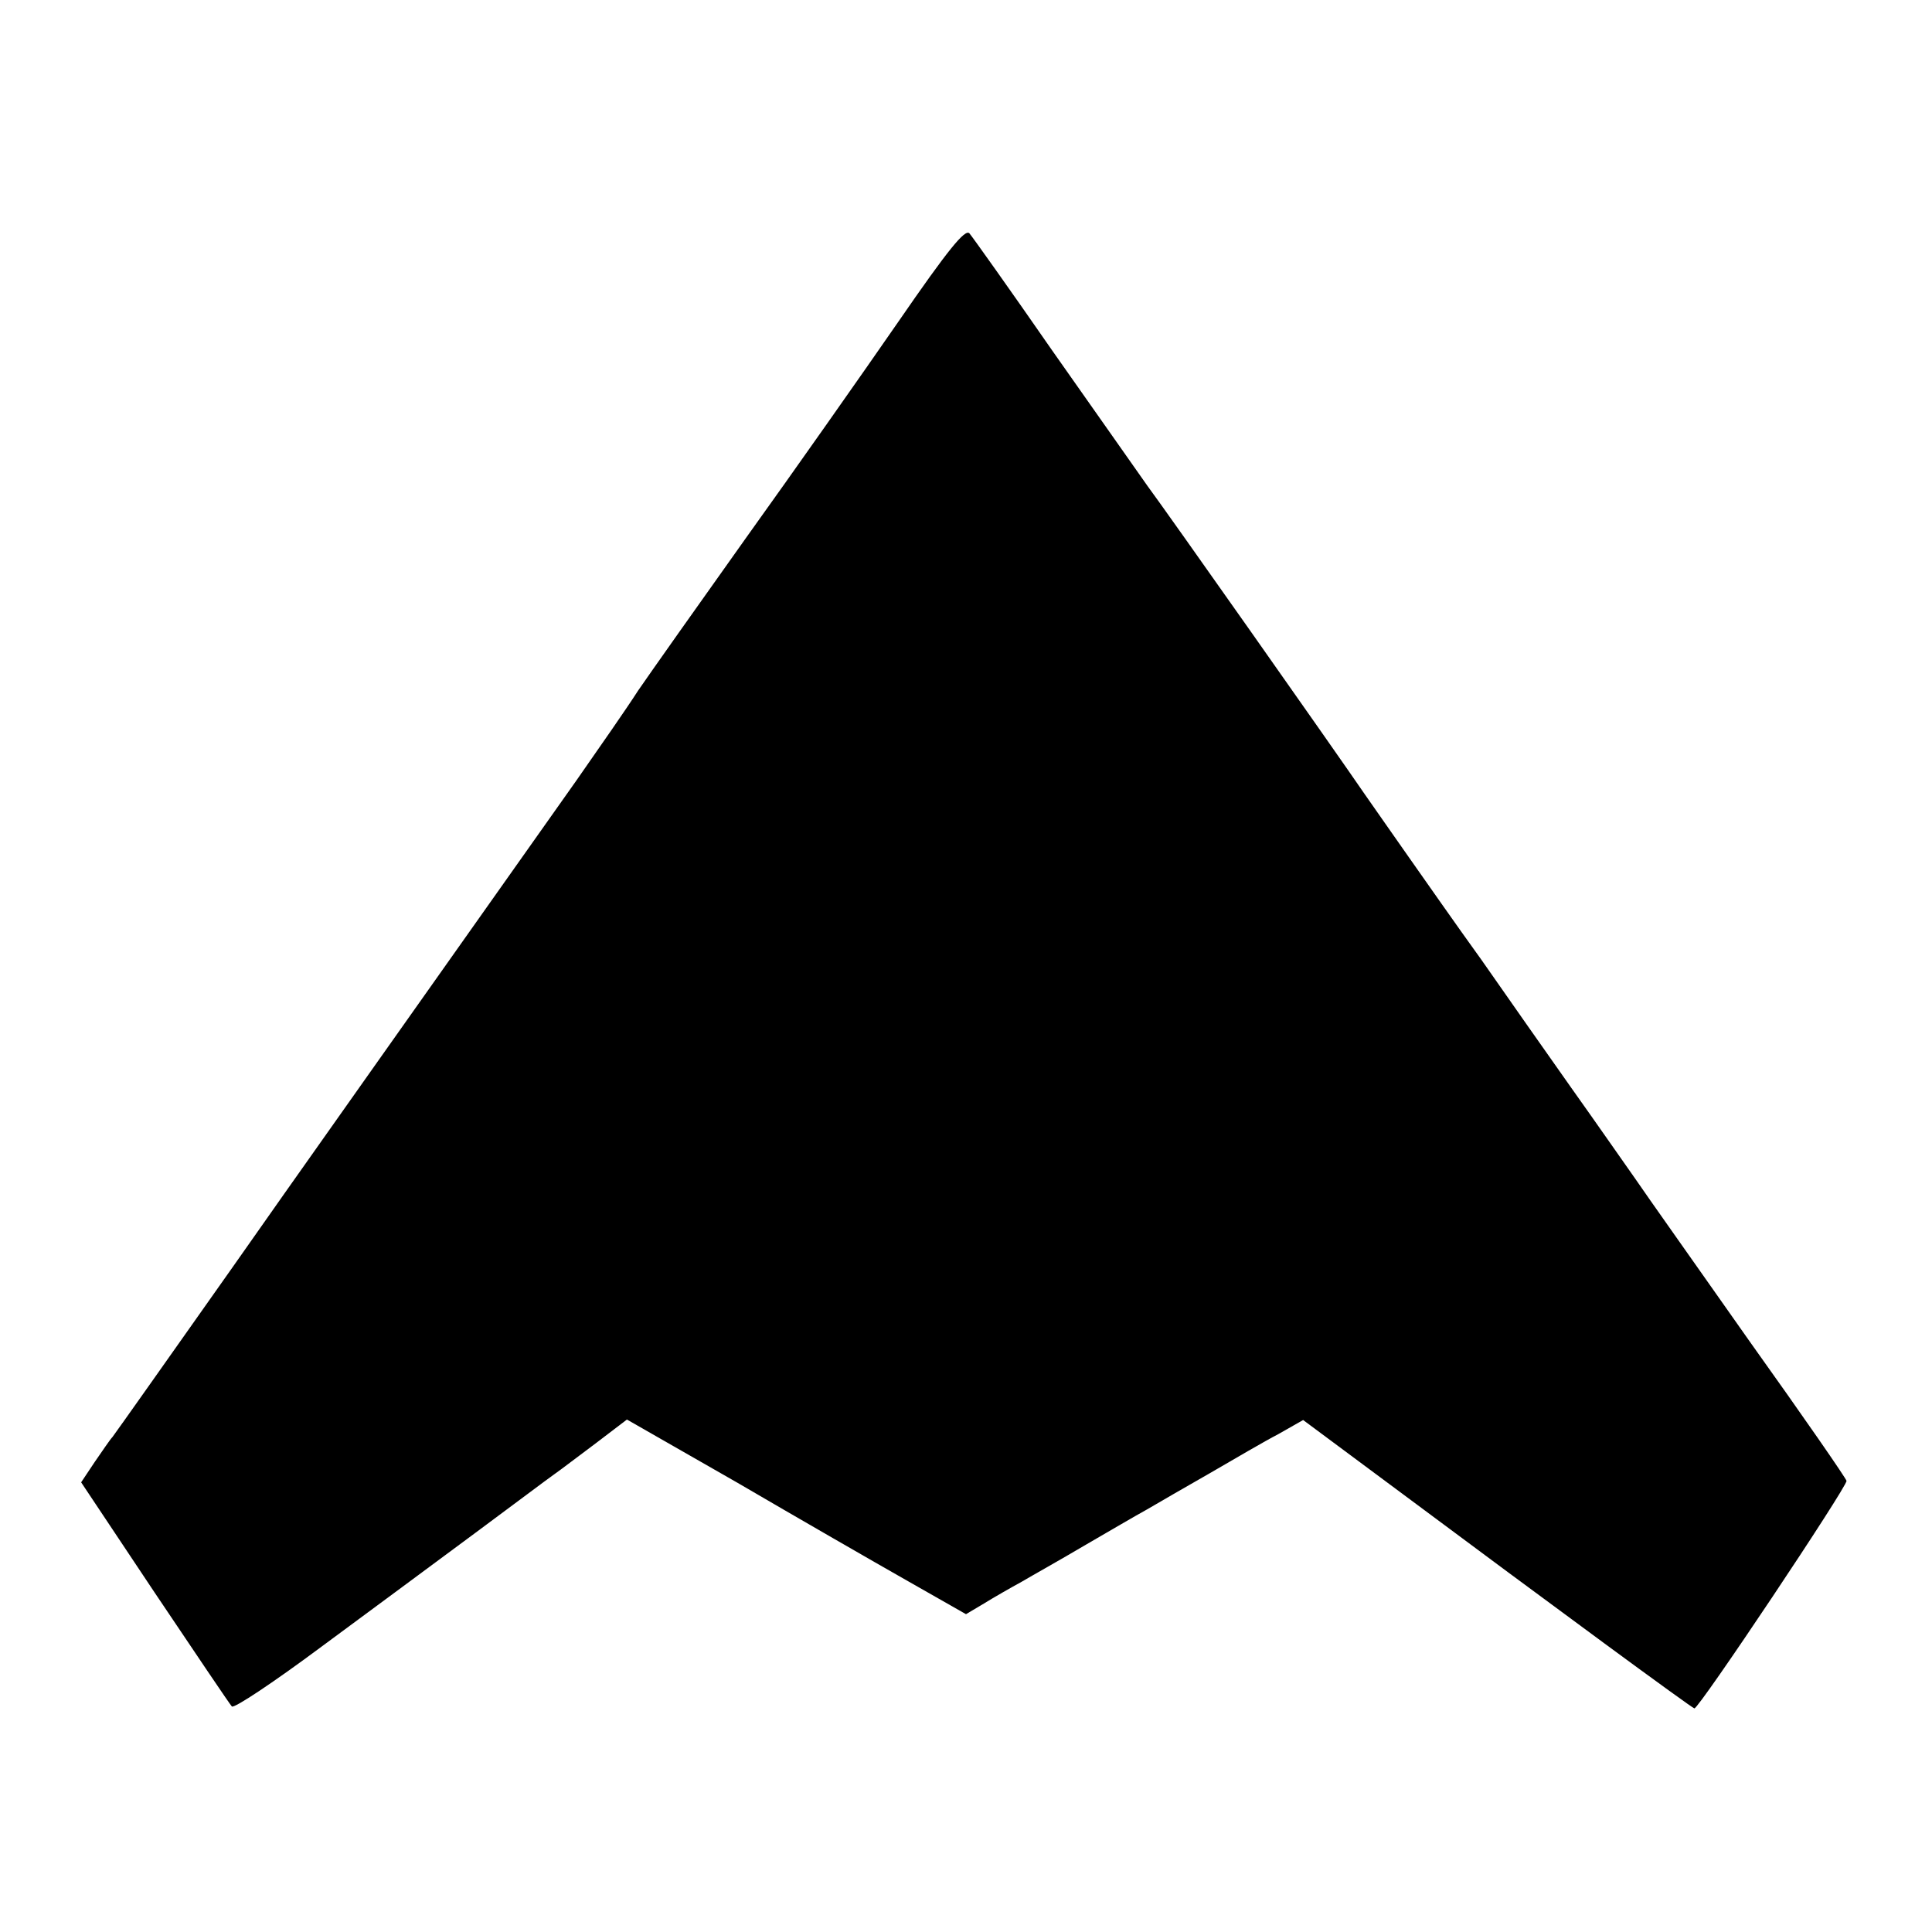 <?xml version="1.0" standalone="no"?>
<!DOCTYPE svg PUBLIC "-//W3C//DTD SVG 20010904//EN"
 "http://www.w3.org/TR/2001/REC-SVG-20010904/DTD/svg10.dtd">
<svg version="1.0" xmlns="http://www.w3.org/2000/svg"
 width="400pt" height="400pt" viewBox="0 0 400 400"
 preserveAspectRatio="xMidYMid meet">
<g transform="translate(0,400) scale(0.1,-0.1)"
fill="#000000" stroke="none">
<path d="M1860 3334 c-74 -107 -216 -309 -315 -447 -99 -139 -200 -282 -224
-317 -23 -36 -81 -119 -127 -185 -282 -399 -629 -889 -712 -1008 -127 -180
-240 -340 -249 -352 -5 -5 -21 -29 -37 -52 l-28 -42 152 -228 c84 -125 156
-232 160 -236 4 -5 88 51 186 124 99 73 242 179 319 236 77 57 150 112 163
121 13 9 52 39 87 65 l63 48 229 -131 c125 -73 283 -164 350 -202 l123 -70 37
22 c21 13 56 33 78 45 22 13 81 46 130 75 50 29 108 63 130 75 22 13 81 47
130 75 50 29 113 66 142 81 l51 29 179 -133 c349 -260 624 -462 631 -464 8 -3
317 460 315 471 0 4 -90 134 -200 288 -109 155 -216 306 -237 337 -22 31 -81
116 -133 189 -51 72 -135 192 -186 265 -52 72 -119 168 -150 212 -31 44 -72
103 -91 130 -63 92 -413 589 -451 640 -20 28 -108 154 -197 280 -88 127 -165
235 -171 242 -9 9 -43 -32 -147 -183z"/>
</g>
</svg>
